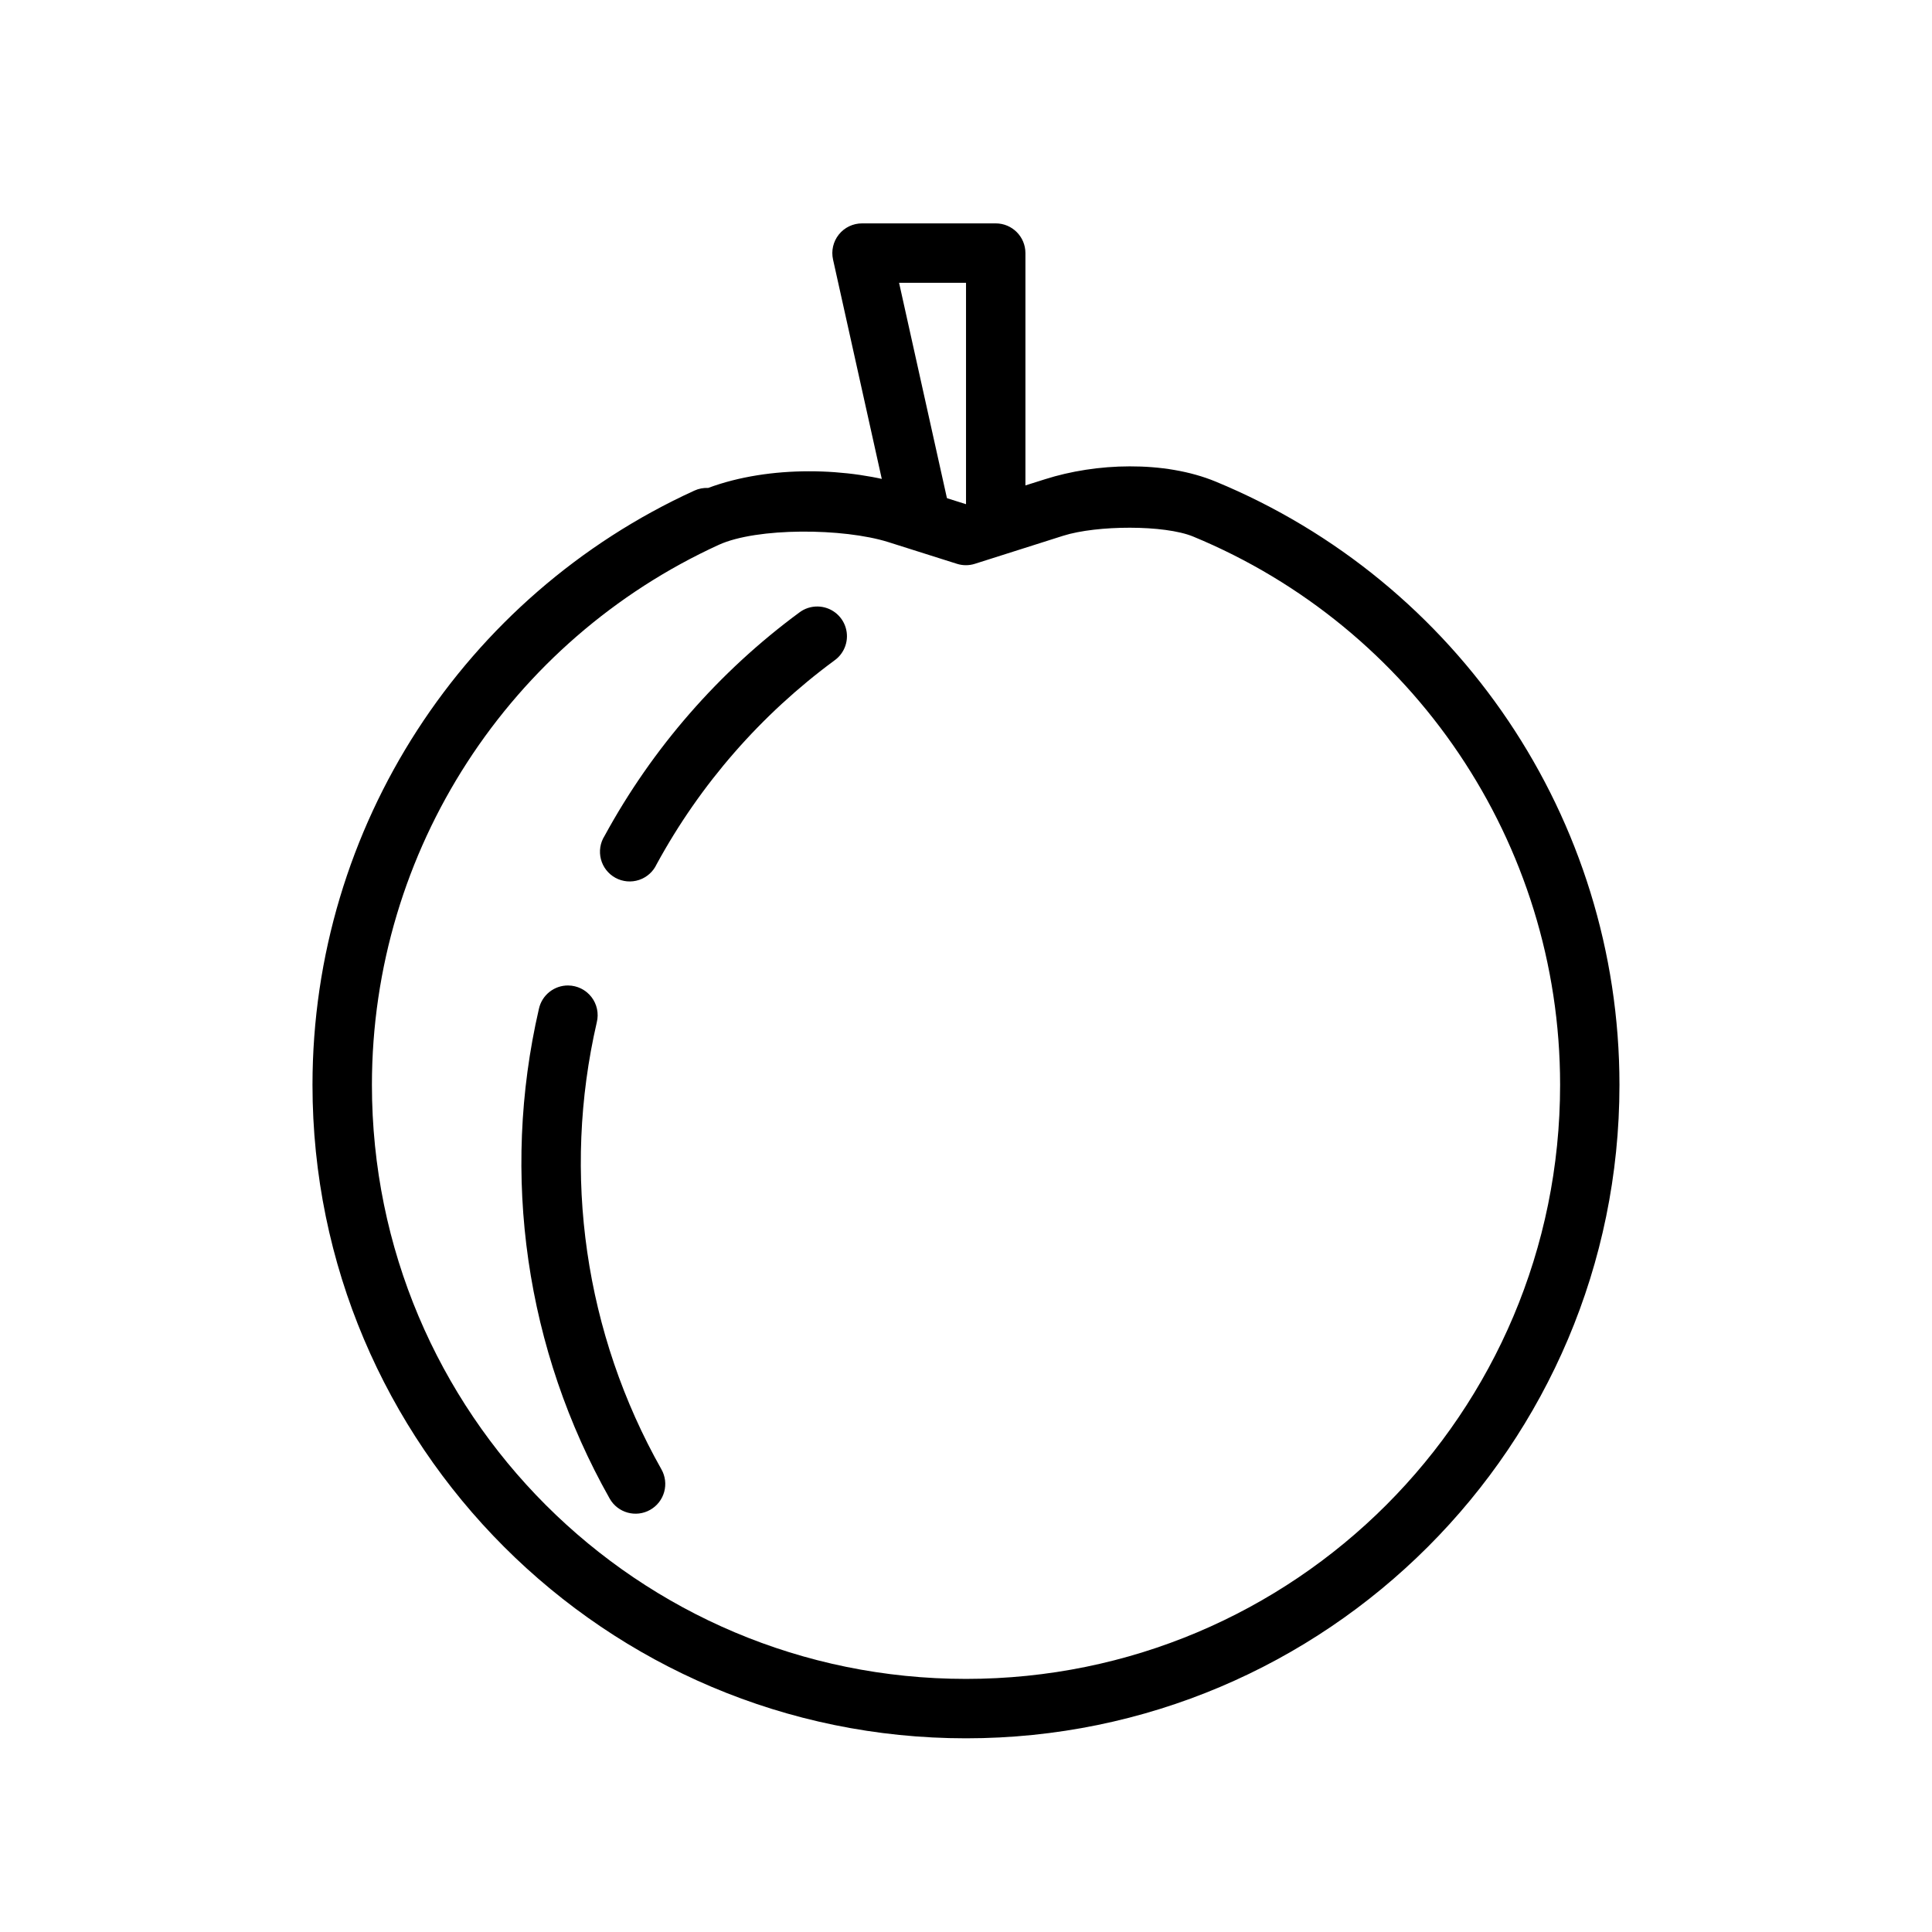 <?xml version="1.0" encoding="UTF-8"?>
<!-- Uploaded to: SVG Repo, www.svgrepo.com, Generator: SVG Repo Mixer Tools -->
<svg fill="#000000" width="800px" height="800px" version="1.1" viewBox="144 144 512 512" xmlns="http://www.w3.org/2000/svg">
 <g>
  <path d="m443.42 267.59c-7.93 0-15.785 1.289-22.387 3.383l-21.035 6.641-15.805-4.981c-15.164-4.789-36.164-5.406-52.52 0.676-1.258-0.059-2.512 0.184-3.66 0.711-60.867 27.785-101.18 88.926-101.2 157.47 0 95.555 77.629 173.18 173.18 173.18 95.555 0 173.18-77.629 173.18-173.18 0-70.648-42.941-133.38-106.95-159.84-6.891-2.852-14.887-4.082-22.816-4.059zm-17.648 18.387c8.879-2.809 26.824-2.93 34.441 0.219 58.184 24.051 97.23 81.023 97.23 145.29 0 87.047-70.395 157.44-157.44 157.44-87.043 0-157.44-70.395-157.44-157.44 0.016-62.348 36.668-117.84 91.945-143.11 0.012-0.008 0 0 0 0 10.109-4.609 33.016-4.465 44.926-0.707l18.172 5.75c1.539 0.488 3.195 0.488 4.734 0z"/>
  <path d="m294.59 405.16c-3.738-0.039-6.988 2.559-7.777 6.211-10.172 44.078-3.492 90.379 18.758 129.77 2.141 3.789 6.945 5.125 10.73 2.984 1.82-1.027 3.156-2.734 3.715-4.75 0.559-2.012 0.297-4.164-0.73-5.981-20.316-35.969-26.418-78.23-17.129-118.48 0.574-2.336 0.047-4.805-1.426-6.703-1.473-1.898-3.734-3.023-6.141-3.047z"/>
  <path d="m360.73 304.73c-1.773-0.035-3.508 0.527-4.918 1.602-21.316 15.711-38.934 35.938-51.598 59.195v-0.004c-1.164 1.844-1.508 4.082-0.961 6.188 0.551 2.106 1.949 3.891 3.859 4.93 1.914 1.039 4.172 1.242 6.238 0.555 2.062-0.684 3.754-2.191 4.668-4.168 11.562-21.234 27.645-39.652 47.109-53.996 2.777-1.965 3.977-5.492 2.977-8.742-1-3.254-3.973-5.492-7.375-5.559z"/>
  <path d="m372.45 203.2c-2.391-0.004-4.652 1.082-6.148 2.949-1.492 1.867-2.059 4.312-1.535 6.644l15.742 70.848 15.375-3.414-13.621-61.285h17.742v62.977h15.742v-70.848c0-4.348-3.523-7.871-7.871-7.871z" fill-rule="evenodd"/>
 </g>
</svg>